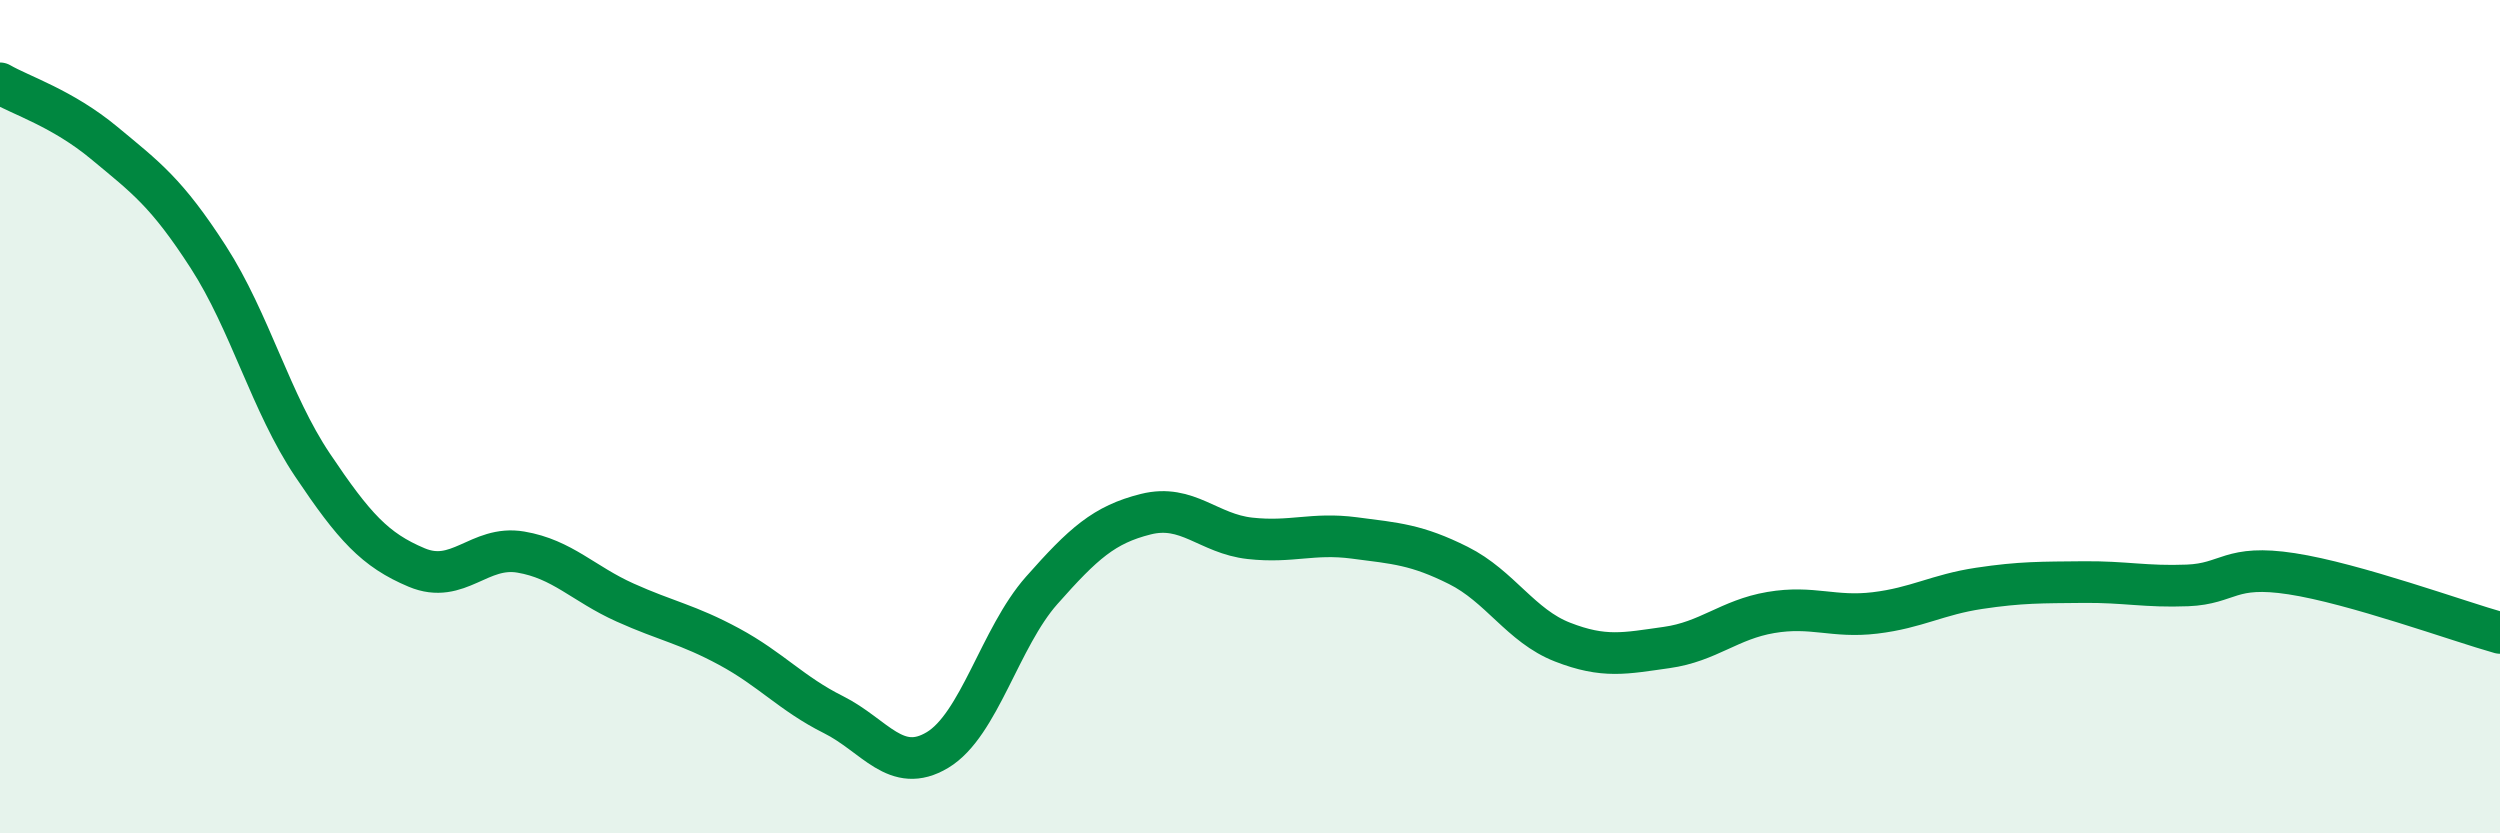 
    <svg width="60" height="20" viewBox="0 0 60 20" xmlns="http://www.w3.org/2000/svg">
      <path
        d="M 0,2 C 0.5,2.29 1.5,2.6 2.5,3.43 C 3.5,4.26 4,4.62 5,6.17 C 6,7.72 6.5,9.67 7.5,11.16 C 8.5,12.65 9,13.2 10,13.62 C 11,14.04 11.5,13.08 12.5,13.25 C 13.5,13.42 14,14.01 15,14.46 C 16,14.91 16.5,14.98 17.5,15.52 C 18.5,16.06 19,16.65 20,17.15 C 21,17.65 21.5,18.6 22.5,18 C 23.5,17.4 24,15.3 25,14.17 C 26,13.04 26.5,12.59 27.5,12.34 C 28.5,12.09 29,12.81 30,12.92 C 31,13.03 31.5,12.78 32.5,12.91 C 33.5,13.04 34,13.07 35,13.57 C 36,14.07 36.5,15.02 37.5,15.41 C 38.5,15.8 39,15.68 40,15.54 C 41,15.4 41.5,14.87 42.5,14.7 C 43.5,14.53 44,14.83 45,14.71 C 46,14.59 46.5,14.27 47.5,14.12 C 48.5,13.97 49,13.98 50,13.97 C 51,13.96 51.5,14.09 52.5,14.05 C 53.5,14.01 53.5,13.54 55,13.77 C 56.5,14 59,14.91 60,15.19L60 20L0 20Z"
        fill="#008740"
        opacity="0.1"
        stroke-linecap="round"
        stroke-linejoin="round"
      />
      <path
        d="M 0,2 C 0.5,2.29 1.5,2.6 2.5,3.43 C 3.5,4.26 4,4.62 5,6.17 C 6,7.72 6.5,9.67 7.5,11.16 C 8.5,12.65 9,13.2 10,13.62 C 11,14.04 11.5,13.08 12.5,13.25 C 13.5,13.42 14,14.01 15,14.46 C 16,14.91 16.5,14.98 17.5,15.52 C 18.5,16.06 19,16.65 20,17.15 C 21,17.65 21.5,18.6 22.5,18 C 23.5,17.4 24,15.3 25,14.17 C 26,13.04 26.5,12.59 27.5,12.34 C 28.5,12.09 29,12.81 30,12.92 C 31,13.03 31.5,12.78 32.5,12.91 C 33.5,13.04 34,13.07 35,13.57 C 36,14.07 36.5,15.02 37.5,15.41 C 38.5,15.8 39,15.68 40,15.54 C 41,15.4 41.5,14.87 42.5,14.7 C 43.5,14.53 44,14.83 45,14.71 C 46,14.59 46.5,14.27 47.5,14.12 C 48.5,13.97 49,13.98 50,13.97 C 51,13.96 51.5,14.09 52.5,14.05 C 53.5,14.01 53.5,13.54 55,13.77 C 56.5,14 59,14.91 60,15.19"
        stroke="#008740"
        stroke-width="1"
        fill="none"
        stroke-linecap="round"
        stroke-linejoin="round"
      />
    </svg>
  